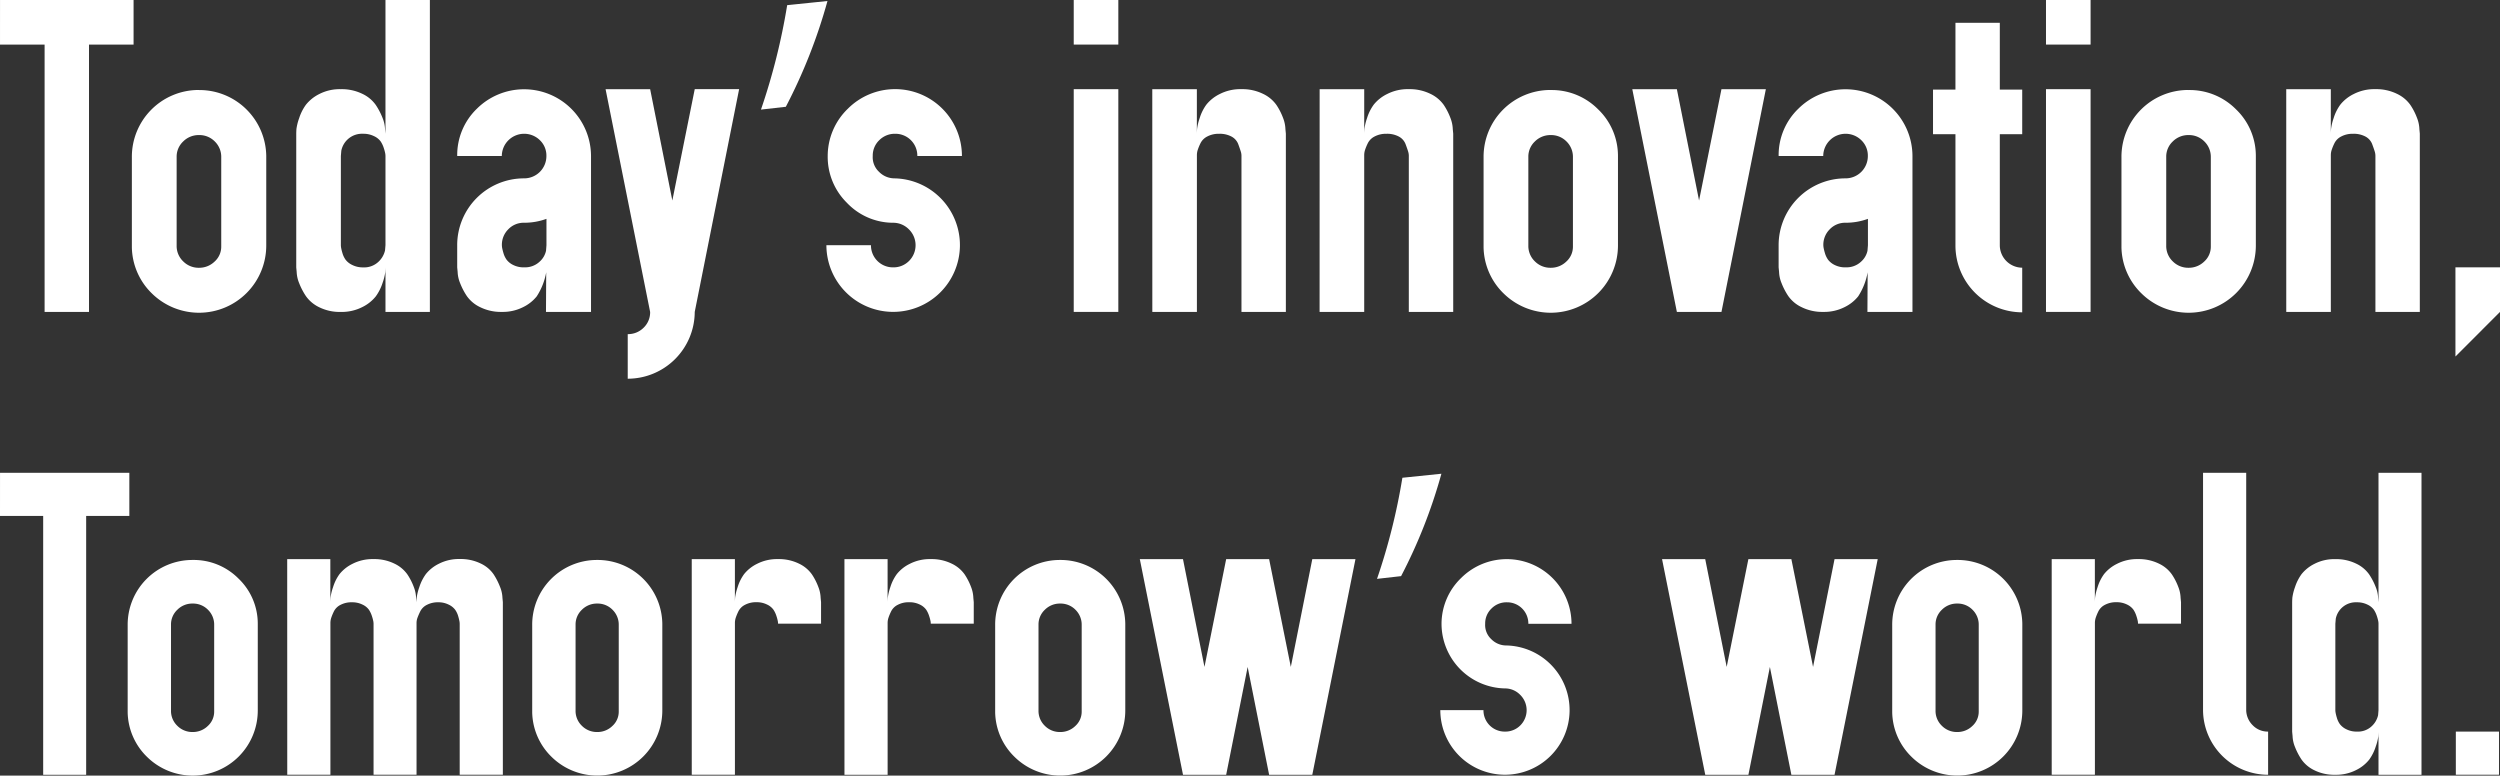 <svg xmlns="http://www.w3.org/2000/svg" width="333.035" height="103.318" viewBox="0 0 333.035 103.318">
  <rect x="0" y="0" width="333.035" height="103.318" fill="#333333" stroke="none"/>
  <g id="read2" transform="translate(0)">
    <g id="グループ_60" data-name="グループ 60" transform="translate(0 62.981)">
      <path id="パス_293" data-name="パス 293" d="M1181.063,475.542h17.227v5.75h-5.752v34.479h-5.726V481.292h-5.752Z" transform="translate(-1181.06 -475.542)" fill="#fff"/>
      <path id="パス_294" data-name="パス 294" d="M1208.671,488.481a8.4,8.4,0,0,1,6.089,2.468,8.306,8.306,0,0,1,2.579,6.034v11.558a8.669,8.669,0,0,1-14.724,6.2,8.5,8.5,0,0,1-2.608-5.977V497.149a8.621,8.621,0,0,1,8.573-8.668h.09Zm2.034,6.635a2.773,2.773,0,0,0-2.034-.828,2.814,2.814,0,0,0-2.049.828,2.679,2.679,0,0,0-.842,1.979v11.446a2.74,2.74,0,0,0,.842,2.032,2.806,2.806,0,0,0,2.049.828,2.837,2.837,0,0,0,2.005-.8,2.568,2.568,0,0,0,.855-1.951v-11.5a2.769,2.769,0,0,0-.826-2.034Z" transform="translate(-1183 -476.867)" fill="#fff"/>
      <path id="パス_295" data-name="パス 295" d="M1223.684,488.354h5.746v5.752c0-.15.009-.364.029-.632a6.917,6.917,0,0,1,.336-1.389,5.84,5.84,0,0,1,.855-1.727,5.073,5.073,0,0,1,1.727-1.374,5.844,5.844,0,0,1,2.793-.632,6.074,6.074,0,0,1,2.791.6,4.415,4.415,0,0,1,1.727,1.432,7.945,7.945,0,0,1,.856,1.67,4.322,4.322,0,0,1,.308,1.454l.058.589c0-.15.009-.364.029-.632a6.749,6.749,0,0,1,.349-1.39,6.113,6.113,0,0,1,.869-1.727,5.077,5.077,0,0,1,1.727-1.374,5.84,5.84,0,0,1,2.792-.632,6.08,6.08,0,0,1,2.791.6,4.3,4.3,0,0,1,1.711,1.432,8.975,8.975,0,0,1,.855,1.669,4.2,4.2,0,0,1,.324,1.454l.055.589v22.99h-5.749V496.968a2.254,2.254,0,0,0-.029-.311,6.5,6.5,0,0,0-.167-.686,2.879,2.879,0,0,0-.409-.871,2.31,2.31,0,0,0-.869-.687,3.017,3.017,0,0,0-1.387-.308,3.131,3.131,0,0,0-1.5.337,1.963,1.963,0,0,0-.884.855,9.2,9.2,0,0,0-.378.869,2.022,2.022,0,0,0-.126.688v20.226h-5.726V496.968a2.273,2.273,0,0,0-.029-.311,5.3,5.3,0,0,0-.181-.686,3.346,3.346,0,0,0-.407-.871,2.178,2.178,0,0,0-.855-.687,3.074,3.074,0,0,0-1.416-.308,3.121,3.121,0,0,0-1.5.337,1.952,1.952,0,0,0-.884.855,6.98,6.98,0,0,0-.363.869,2.268,2.268,0,0,0-.113.688v20.226h-5.749Z" transform="translate(-1185.425 -476.853)" fill="#fff"/>
      <path id="パス_296" data-name="パス 296" d="M1268.71,488.481a8.622,8.622,0,0,1,8.668,8.5v11.558a8.67,8.67,0,0,1-14.724,6.2,8.5,8.5,0,0,1-2.609-5.977V497.149a8.619,8.619,0,0,1,8.568-8.668h.1Zm2.035,6.635a2.775,2.775,0,0,0-2.035-.828,2.813,2.813,0,0,0-2.047.828,2.683,2.683,0,0,0-.841,1.979v11.446a2.742,2.742,0,0,0,.843,2.032,2.806,2.806,0,0,0,2.047.829,2.837,2.837,0,0,0,2.006-.8,2.566,2.566,0,0,0,.855-1.95v-11.5a2.768,2.768,0,0,0-.828-2.034Z" transform="translate(-1189.148 -476.867)" fill="#fff"/>
      <path id="パス_297" data-name="パス 297" d="M1283.722,488.355h5.749v5.752c0-.15.009-.364.029-.632a7.2,7.2,0,0,1,.336-1.389,5.906,5.906,0,0,1,.855-1.727,5.054,5.054,0,0,1,1.727-1.374,5.84,5.84,0,0,1,2.791-.632,6.075,6.075,0,0,1,2.791.6,4.423,4.423,0,0,1,1.727,1.432,7.981,7.981,0,0,1,.855,1.669,4.352,4.352,0,0,1,.31,1.454l.056.589v2.861h-5.726a2.229,2.229,0,0,0-.029-.31,5.091,5.091,0,0,0-.181-.686,3.36,3.36,0,0,0-.408-.871,2.195,2.195,0,0,0-.854-.687,3.076,3.076,0,0,0-1.415-.308,3.115,3.115,0,0,0-1.5.337,1.967,1.967,0,0,0-.884.855,7.073,7.073,0,0,0-.364.87,2.232,2.232,0,0,0-.113.688v20.235h-5.75Z" transform="translate(-1191.572 -476.854)" fill="#fff"/>
      <path id="パス_298" data-name="パス 298" d="M1306.384,488.355h5.75v5.752c0-.15.009-.364.03-.632a6.971,6.971,0,0,1,.335-1.389,5.883,5.883,0,0,1,.857-1.727,5.039,5.039,0,0,1,1.727-1.374,5.836,5.836,0,0,1,2.79-.632,6.081,6.081,0,0,1,2.792.6,4.438,4.438,0,0,1,1.727,1.432,8.142,8.142,0,0,1,.855,1.669,4.353,4.353,0,0,1,.309,1.454l.055.589v2.861h-5.726a2.593,2.593,0,0,0-.026-.31,5.207,5.207,0,0,0-.182-.686,3.414,3.414,0,0,0-.406-.871,2.216,2.216,0,0,0-.855-.687A3.078,3.078,0,0,0,1315,494.1a3.114,3.114,0,0,0-1.5.337,1.971,1.971,0,0,0-.885.855,6.928,6.928,0,0,0-.364.87,2.2,2.2,0,0,0-.114.688v20.235h-5.75Z" transform="translate(-1193.893 -476.854)" fill="#fff"/>
      <path id="パス_299" data-name="パス 299" d="M1337.418,488.481a8.622,8.622,0,0,1,8.668,8.5v11.558a8.67,8.67,0,0,1-14.724,6.2,8.494,8.494,0,0,1-2.609-5.977V497.149a8.618,8.618,0,0,1,8.567-8.668h.1Zm2.034,6.635a2.771,2.771,0,0,0-2.034-.828,2.814,2.814,0,0,0-2.048.828,2.679,2.679,0,0,0-.843,1.979v11.446a2.74,2.74,0,0,0,.843,2.032,2.8,2.8,0,0,0,2.048.829,2.841,2.841,0,0,0,2.006-.8,2.57,2.57,0,0,0,.855-1.95v-11.5a2.771,2.771,0,0,0-.827-2.034Z" transform="translate(-1196.183 -476.867)" fill="#fff"/>
      <path id="パス_300" data-name="パス 300" d="M1350.22,488.355h5.751l2.862,14.361,2.891-14.361h5.721l2.89,14.361,2.862-14.361h5.751l-5.751,28.728h-5.752l-2.859-14.361-2.861,14.361h-5.752Z" transform="translate(-1198.381 -476.854)" fill="#fff"/>
      <path id="パス_301" data-name="パス 301" d="M1394,475.684a69.284,69.284,0,0,1-5.37,13.641l-3.207.364a82.3,82.3,0,0,0,3.379-13.469Z" transform="translate(-1201.985 -475.557)" fill="#fff"/>
      <path id="パス_302" data-name="パス 302" d="M1397.582,490.88a8.621,8.621,0,0,1,14.714,6.09h-5.75a2.827,2.827,0,0,0-2.794-2.862h-.068a2.8,2.8,0,0,0-2.047.828,2.736,2.736,0,0,0-.843,2.034,2.57,2.57,0,0,0,.812,2.047,2.793,2.793,0,0,0,1.992.841,8.611,8.611,0,1,1-8.78,8.613h5.749a2.827,2.827,0,0,0,2.794,2.861h.069a2.811,2.811,0,0,0,2.047-.827,2.864,2.864,0,0,0,0-4.052l-.031-.03a2.815,2.815,0,0,0-2.02-.843,8.623,8.623,0,0,1-8.446-8.611A8.48,8.48,0,0,1,1397.582,490.88Z" transform="translate(-1202.948 -476.854)" fill="#fff"/>
      <path id="パス_303" data-name="パス 303" d="M1427.725,488.355h5.751l2.86,14.361,2.89-14.361h5.726l2.89,14.361,2.862-14.361h5.751l-5.751,28.728h-5.752l-2.861-14.361-2.861,14.361h-5.75Z" transform="translate(-1206.317 -476.854)" fill="#fff"/>
      <path id="パス_304" data-name="パス 304" d="M1470.548,488.481a8.618,8.618,0,0,1,8.668,8.5v11.558a8.67,8.67,0,0,1-14.724,6.2,8.5,8.5,0,0,1-2.608-5.977V497.149a8.618,8.618,0,0,1,8.568-8.668h.1Zm2.034,6.635a2.771,2.771,0,0,0-2.034-.828,2.812,2.812,0,0,0-2.048.828,2.679,2.679,0,0,0-.843,1.979v11.446a2.736,2.736,0,0,0,.843,2.032,2.8,2.8,0,0,0,2.048.828,2.84,2.84,0,0,0,2.006-.8,2.568,2.568,0,0,0,.855-1.95v-11.5a2.769,2.769,0,0,0-.828-2.034Z" transform="translate(-1209.815 -476.867)" fill="#fff"/>
      <path id="パス_305" data-name="パス 305" d="M1485.553,488.355h5.75v5.752c0-.15.009-.364.029-.632a6.987,6.987,0,0,1,.335-1.389,5.916,5.916,0,0,1,.854-1.727,5.074,5.074,0,0,1,1.727-1.374,5.839,5.839,0,0,1,2.791-.632,6.081,6.081,0,0,1,2.792.6,4.409,4.409,0,0,1,1.726,1.432,8.031,8.031,0,0,1,.858,1.669,4.351,4.351,0,0,1,.309,1.454l.055.589v2.861h-5.726a2.782,2.782,0,0,0-.026-.31,5.188,5.188,0,0,0-.182-.686,3.418,3.418,0,0,0-.405-.871,2.218,2.218,0,0,0-.855-.687,3.08,3.08,0,0,0-1.417-.308,3.129,3.129,0,0,0-1.5.337,1.971,1.971,0,0,0-.884.855,7.189,7.189,0,0,0-.364.87,2.242,2.242,0,0,0-.111.688v20.235h-5.754Z" transform="translate(-1212.238 -476.854)" fill="#fff"/>
      <path id="パス_306" data-name="パス 306" d="M1508.014,475.542h5.75v31.673a2.917,2.917,0,0,0,.884,1.977,2.763,2.763,0,0,0,2.034.827v5.752a8.668,8.668,0,0,1-8.668-8.556Z" transform="translate(-1214.538 -475.542)" fill="#fff"/>
      <path id="パス_307" data-name="パス 307" d="M1532.743,475.542h5.727v40.229h-5.727v-5.752c0,.15-.008.364-.026.632a6.762,6.762,0,0,1-.352,1.388,6.064,6.064,0,0,1-.869,1.727,5.076,5.076,0,0,1-1.727,1.374,5.844,5.844,0,0,1-2.792.632,5.968,5.968,0,0,1-2.776-.6,4.447,4.447,0,0,1-1.713-1.43,8.783,8.783,0,0,1-.869-1.669,4.188,4.188,0,0,1-.323-1.454l-.056-.59V492.8c0-.15.009-.364.029-.632a6.787,6.787,0,0,1,.349-1.389,6.153,6.153,0,0,1,.87-1.727,5.092,5.092,0,0,1,1.713-1.374,5.756,5.756,0,0,1,2.776-.632,6.082,6.082,0,0,1,2.792.6,4.412,4.412,0,0,1,1.727,1.432,8.526,8.526,0,0,1,.869,1.67,4.188,4.188,0,0,1,.324,1.454l.054.589Zm0,31.616v-11.5a2.1,2.1,0,0,0-.026-.31,5.34,5.34,0,0,0-.181-.686,3.436,3.436,0,0,0-.408-.871,2.215,2.215,0,0,0-.856-.687,3.077,3.077,0,0,0-1.415-.308,2.721,2.721,0,0,0-2.807,2.188l-.056.674v11.5a1.99,1.99,0,0,0,.028.31,5.845,5.845,0,0,0,.168.687,2.817,2.817,0,0,0,.407.869,2.341,2.341,0,0,0,.869.688,3.021,3.021,0,0,0,1.391.308,2.68,2.68,0,0,0,1.977-.714,2.845,2.845,0,0,0,.855-1.474Z" transform="translate(-1215.893 -475.542)" fill="#fff"/>
      <path id="パス_308" data-name="パス 308" d="M1545.532,513.952h5.752V519.7h-5.752Z" transform="translate(-1218.38 -479.475)" fill="#fff"/>
    </g>
    <g id="グループ_59" data-name="グループ 59">
      <path id="パス_275" data-name="パス 275" d="M1186.9,417.856h17.791v5.938h-5.938v35.613h-5.915V423.794h-5.94Z" transform="translate(-1186.897 -417.856)" fill="#fff"/>
      <path id="パス_276" data-name="パス 276" d="M1214.793,430.794a8.906,8.906,0,0,1,8.953,8.781v11.939a8.955,8.955,0,0,1-15.209,6.4,8.776,8.776,0,0,1-2.694-6.175v-12a8.9,8.9,0,0,1,8.849-8.953h.1Zm2.1,6.853a2.858,2.858,0,0,0-2.1-.854,2.905,2.905,0,0,0-2.115.854,2.769,2.769,0,0,0-.87,2.045v11.822a2.826,2.826,0,0,0,.87,2.1,2.892,2.892,0,0,0,2.115.856,2.933,2.933,0,0,0,2.072-.827,2.655,2.655,0,0,0,.884-2.015v-11.88a2.858,2.858,0,0,0-.855-2.1Z" transform="translate(-1188.277 -418.799)" fill="#fff"/>
      <path id="パス_277" data-name="パス 277" d="M1241.35,417.856h5.914v41.552h-5.914v-5.94c0,.155-.009.376-.03.652a7.077,7.077,0,0,1-.361,1.434,6.351,6.351,0,0,1-.9,1.784,5.242,5.242,0,0,1-1.784,1.419,6.04,6.04,0,0,1-2.883.652,6.144,6.144,0,0,1-2.869-.624,4.572,4.572,0,0,1-1.768-1.477,8.835,8.835,0,0,1-.9-1.724,4.3,4.3,0,0,1-.335-1.5l-.057-.608V435.679c0-.155.007-.375.027-.652a6.908,6.908,0,0,1,.364-1.436,6.3,6.3,0,0,1,.9-1.784,5.26,5.26,0,0,1,1.768-1.419,5.938,5.938,0,0,1,2.869-.652,6.268,6.268,0,0,1,2.883.622,4.56,4.56,0,0,1,1.784,1.479,9.021,9.021,0,0,1,.9,1.724,4.361,4.361,0,0,1,.333,1.5l.058.608Zm0,32.656v-11.88a2.258,2.258,0,0,0-.03-.32,5.49,5.49,0,0,0-.187-.709,3.474,3.474,0,0,0-.421-.9,2.239,2.239,0,0,0-.884-.708,3.166,3.166,0,0,0-1.462-.319,2.811,2.811,0,0,0-2.9,2.261l-.059.7v11.88a2.3,2.3,0,0,0,.03.32,5.817,5.817,0,0,0,.172.709,2.936,2.936,0,0,0,.421.9,2.4,2.4,0,0,0,.9.71,3.092,3.092,0,0,0,1.433.319,2.766,2.766,0,0,0,2.043-.739,2.955,2.955,0,0,0,.885-1.522Z" transform="translate(-1189.999 -417.856)" fill="#fff"/>
      <path id="パス_278" data-name="パス 278" d="M1255.206,433.278a8.919,8.919,0,0,1,15.209,6.29v20.775h-6l.03-5.275a8.646,8.646,0,0,1-1.261,3.2,5.26,5.26,0,0,1-1.784,1.42,6,6,0,0,1-2.867.652,6.2,6.2,0,0,1-2.87-.624,4.55,4.55,0,0,1-1.784-1.477,8.947,8.947,0,0,1-.9-1.725,4.319,4.319,0,0,1-.332-1.5l-.059-.608v-2.956a8.9,8.9,0,0,1,8.9-8.9,2.963,2.963,0,0,0,2.983-2.944v-.04a2.829,2.829,0,0,0-.868-2.1,2.982,2.982,0,0,0-5.071,2.025c0,.026,0,.051,0,.076h-5.941A8.576,8.576,0,0,1,1255.206,433.278Zm6.29,21.123a2.819,2.819,0,0,0,2.056-.739,2.724,2.724,0,0,0,.87-1.463l.057-.751v-3.505a8.6,8.6,0,0,1-2.984.52,2.833,2.833,0,0,0-2.1.871,2.9,2.9,0,0,0-.854,2.115,2.538,2.538,0,0,0,.027.32,6.917,6.917,0,0,0,.174.709,2.91,2.91,0,0,0,.421.9,2.414,2.414,0,0,0,.884.71,3.076,3.076,0,0,0,1.449.317Z" transform="translate(-1191.683 -418.79)" fill="#fff"/>
      <path id="パス_279" data-name="パス 279" d="M1273.907,430.669h5.938L1282.8,445.5l2.985-14.832h5.914l-5.914,29.672a8.935,8.935,0,0,1-8.927,8.9V463.3a2.908,2.908,0,0,0,2.117-.855,2.84,2.84,0,0,0,.868-2.1Z" transform="translate(-1193.236 -418.79)" fill="#fff"/>
      <path id="パス_280" data-name="パス 280" d="M1305.095,418a71.476,71.476,0,0,1-5.547,14.09l-3.312.375a85.15,85.15,0,0,0,3.491-13.912Z" transform="translate(-1194.864 -417.866)" fill="#fff"/>
      <path id="パス_281" data-name="パス 281" d="M1308.49,433.277a8.9,8.9,0,0,1,15.2,6.29h-5.941a2.918,2.918,0,0,0-2.88-2.956h-.073a2.916,2.916,0,0,0-2.118.855,2.831,2.831,0,0,0-.868,2.1,2.65,2.65,0,0,0,.838,2.115,2.882,2.882,0,0,0,2.057.869,8.894,8.894,0,1,1-9.069,8.9h5.938a2.922,2.922,0,0,0,2.886,2.956h.072a2.9,2.9,0,0,0,2.113-.855,2.957,2.957,0,0,0,.008-4.182l-.034-.033a2.912,2.912,0,0,0-2.086-.871,8.511,8.511,0,0,1-6.173-2.666,8.6,8.6,0,0,1-2.55-6.229A8.757,8.757,0,0,1,1308.49,433.277Z" transform="translate(-1195.548 -418.79)" fill="#fff"/>
      <path id="パス_282" data-name="パス 282" d="M1341.173,417.856h5.941v5.938h-5.941Zm0,11.879h5.941v29.672h-5.941Z" transform="translate(-1198.137 -417.856)" fill="#fff"/>
      <path id="パス_283" data-name="パス 283" d="M1352.46,430.669h5.939v5.94c0-.155.009-.375.029-.652a7.087,7.087,0,0,1,.347-1.436,6.034,6.034,0,0,1,.883-1.784,5.242,5.242,0,0,1,1.784-1.419,6.026,6.026,0,0,1,2.885-.652,6.262,6.262,0,0,1,2.883.622,4.577,4.577,0,0,1,1.784,1.479,8.212,8.212,0,0,1,.884,1.724,4.46,4.46,0,0,1,.318,1.5l.059.608v23.74h-5.914V439.506a1.939,1.939,0,0,0-.1-.563c-.069-.22-.178-.54-.332-.957a1.928,1.928,0,0,0-.885-1,3.32,3.32,0,0,0-1.665-.375,3.234,3.234,0,0,0-1.55.348,2.026,2.026,0,0,0-.913.884,7.34,7.34,0,0,0-.376.9,2.336,2.336,0,0,0-.116.71v20.891h-5.938Z" transform="translate(-1198.96 -418.789)" fill="#fff"/>
      <path id="パス_284" data-name="パス 284" d="M1376.506,430.669h5.939v5.94c0-.155.009-.375.031-.652a7.2,7.2,0,0,1,.346-1.436,6.077,6.077,0,0,1,.885-1.784,5.2,5.2,0,0,1,1.784-1.419,6.017,6.017,0,0,1,2.883-.652,6.266,6.266,0,0,1,2.884.622,4.583,4.583,0,0,1,1.783,1.479,8.413,8.413,0,0,1,.884,1.724,4.514,4.514,0,0,1,.318,1.5l.058.608v23.74h-5.915V439.506a2.014,2.014,0,0,0-.1-.563c-.069-.22-.178-.54-.334-.957a1.931,1.931,0,0,0-.884-1,3.321,3.321,0,0,0-1.665-.375,3.241,3.241,0,0,0-1.552.348,2.035,2.035,0,0,0-.914.884,7.077,7.077,0,0,0-.376.9,2.282,2.282,0,0,0-.117.71v20.891H1376.5Z" transform="translate(-1200.712 -418.789)" fill="#fff"/>
      <path id="パス_285" data-name="パス 285" d="M1409.009,430.794a8.677,8.677,0,0,1,6.29,2.549,8.586,8.586,0,0,1,2.665,6.232v11.939a8.955,8.955,0,0,1-15.209,6.4,8.786,8.786,0,0,1-2.694-6.175v-12a8.9,8.9,0,0,1,8.855-8.953h.093Zm2.1,6.853a2.858,2.858,0,0,0-2.1-.854,2.912,2.912,0,0,0-2.116.854,2.767,2.767,0,0,0-.868,2.045v11.822a2.83,2.83,0,0,0,.868,2.1,2.9,2.9,0,0,0,2.116.856,2.938,2.938,0,0,0,2.074-.827,2.657,2.657,0,0,0,.881-2.015v-11.88a2.857,2.857,0,0,0-.854-2.1Z" transform="translate(-1202.428 -418.799)" fill="#fff"/>
      <path id="パス_286" data-name="パス 286" d="M1421.427,430.669h5.939l2.956,14.832,2.985-14.832h5.914l-5.914,29.672h-5.941Z" transform="translate(-1203.984 -418.79)" fill="#fff"/>
      <path id="パス_287" data-name="パス 287" d="M1445.075,433.278a8.918,8.918,0,0,1,15.208,6.29v20.775h-6l.029-5.275a8.646,8.646,0,0,1-1.26,3.2,5.27,5.27,0,0,1-1.784,1.42,6.01,6.01,0,0,1-2.87.652,6.191,6.191,0,0,1-2.868-.624,4.547,4.547,0,0,1-1.784-1.477,8.805,8.805,0,0,1-.9-1.725,4.317,4.317,0,0,1-.333-1.5l-.06-.608v-2.956a8.906,8.906,0,0,1,8.9-8.9,2.967,2.967,0,0,0,2.986-2.947v-.036a2.833,2.833,0,0,0-.871-2.1,2.982,2.982,0,0,0-5.071,2.025v.076h-5.941A8.576,8.576,0,0,1,1445.075,433.278Zm6.29,21.123a2.817,2.817,0,0,0,2.056-.739,2.718,2.718,0,0,0,.87-1.463l.06-.751v-3.505a8.609,8.609,0,0,1-2.986.52,2.834,2.834,0,0,0-2.1.871,2.9,2.9,0,0,0-.855,2.115,2.294,2.294,0,0,0,.03.32,6.577,6.577,0,0,0,.173.709,2.967,2.967,0,0,0,.42.9,2.445,2.445,0,0,0,.884.71,3.09,3.09,0,0,0,1.447.317Z" transform="translate(-1205.516 -418.79)" fill="#fff"/>
      <path id="パス_288" data-name="パス 288" d="M1467.626,421.136h5.908v8.894h2.985v5.941h-2.985V450.8a3,3,0,0,0,2.985,2.955V459.7a8.9,8.9,0,0,1-8.894-8.894V435.971h-2.988V430.03h2.988Z" transform="translate(-1207.132 -418.095)" fill="#fff"/>
      <path id="パス_289" data-name="パス 289" d="M1480.87,417.856h5.94v5.938h-5.94Zm0,11.879h5.94v29.672h-5.94Z" transform="translate(-1208.315 -417.856)" fill="#fff"/>
      <path id="パス_290" data-name="パス 290" d="M1500.66,430.794a8.679,8.679,0,0,1,6.291,2.549,8.58,8.58,0,0,1,2.664,6.232v11.939a8.954,8.954,0,0,1-15.208,6.4,8.78,8.78,0,0,1-2.694-6.175v-12a8.9,8.9,0,0,1,8.855-8.953h.092Zm2.1,6.853a2.856,2.856,0,0,0-2.1-.854,2.908,2.908,0,0,0-2.115.854,2.771,2.771,0,0,0-.869,2.045v11.822a2.829,2.829,0,0,0,.869,2.1,2.9,2.9,0,0,0,2.115.856,2.937,2.937,0,0,0,2.074-.827,2.66,2.66,0,0,0,.882-2.015v-11.88a2.862,2.862,0,0,0-.854-2.1Z" transform="translate(-1209.105 -418.799)" fill="#fff"/>
      <path id="パス_291" data-name="パス 291" d="M1515.389,430.669h5.938v5.94c0-.155.009-.375.032-.652a7.2,7.2,0,0,1,.345-1.436,6.1,6.1,0,0,1,.885-1.784,5.208,5.208,0,0,1,1.784-1.419,6.018,6.018,0,0,1,2.884-.652,6.261,6.261,0,0,1,2.882.622,4.557,4.557,0,0,1,1.784,1.479,8.321,8.321,0,0,1,.885,1.724,4.455,4.455,0,0,1,.318,1.5l.057.608v23.74h-5.914V439.506a2.033,2.033,0,0,0-.1-.563c-.067-.22-.178-.54-.333-.957a1.93,1.93,0,0,0-.883-1,3.32,3.32,0,0,0-1.665-.375,3.24,3.24,0,0,0-1.552.348,2.028,2.028,0,0,0-.913.884,6.972,6.972,0,0,0-.376.9,2.283,2.283,0,0,0-.117.71v20.891h-5.938Z" transform="translate(-1210.83 -418.789)" fill="#fff"/>
      <path id="パス_292" data-name="パス 292" d="M1539.7,456.266h5.938v5.94l-5.938,5.941Z" transform="translate(-1212.601 -420.655)" fill="#fff"/>
    </g>
  </g>
</svg>
